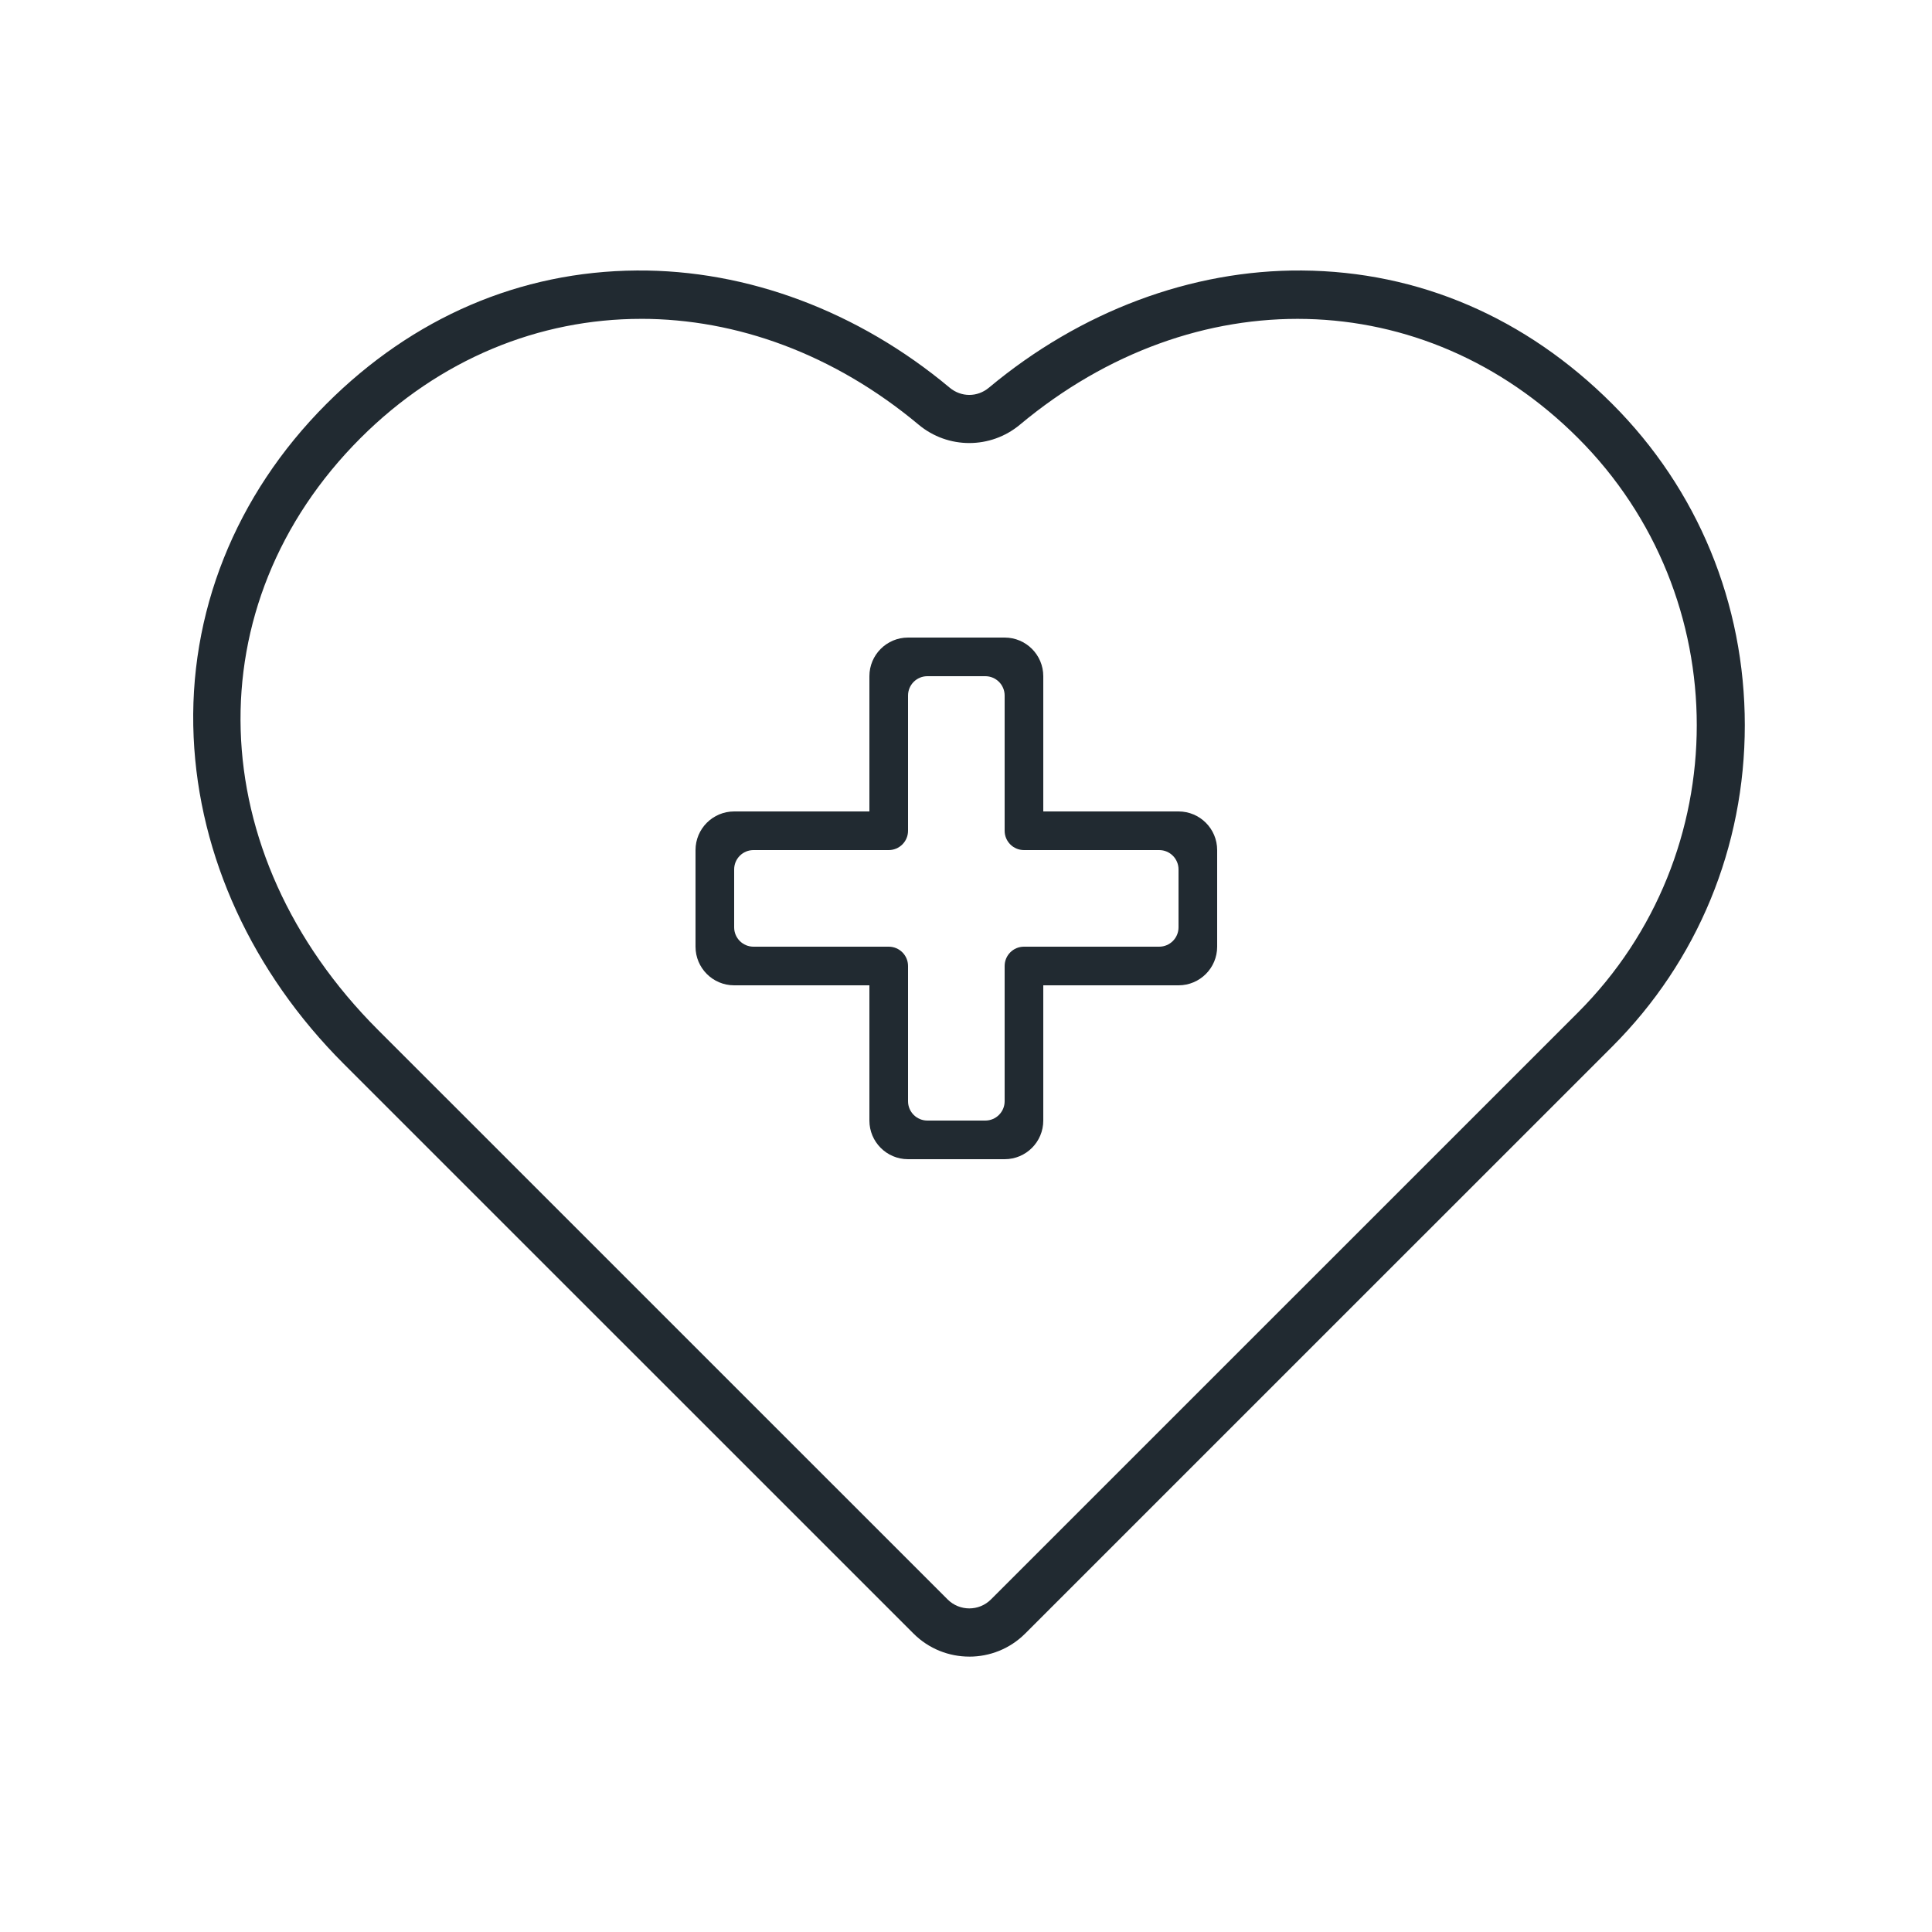 <svg width="100" height="100" viewBox="0 0 100 100" fill="none" xmlns="http://www.w3.org/2000/svg">
<path d="M50.171 85.746C49.124 85.746 48.077 85.348 47.281 84.551L17.793 55.067C13.058 50.332 10.3 44.325 10.023 38.153C9.734 31.754 12.175 25.63 16.894 20.907C21.371 16.43 26.925 14.043 32.96 14.001C38.679 13.958 44.425 16.114 49.151 20.063C49.753 20.567 50.589 20.567 51.19 20.063C55.921 16.114 61.67 13.958 67.385 14.001C73.42 14.044 78.975 16.43 83.451 20.907C87.877 25.333 90.311 31.235 90.311 37.536C90.311 43.837 87.873 49.743 83.451 54.169L53.064 84.552C52.267 85.349 51.22 85.747 50.174 85.747L50.171 85.746ZM33.183 16.504C27.918 16.504 22.769 18.57 18.66 22.676C10.051 31.285 10.43 44.164 19.559 53.301L49.047 82.785C49.668 83.406 50.675 83.406 51.293 82.785L81.68 52.402C89.871 44.203 89.875 30.871 81.68 22.675C73.719 14.714 61.836 14.429 52.793 21.98C51.273 23.249 49.066 23.249 47.547 21.98C43.168 18.323 38.125 16.503 33.184 16.503L33.183 16.504Z" fill="#212A31"/>
<path fill-rule="evenodd" clip-rule="evenodd" d="M47 43C47 43.552 46.552 44 46 44H39C38.448 44 38 44.448 38 45V48C38 48.552 38.448 49 39 49H46C46.552 49 47 49.448 47 50V57C47 57.552 47.448 58 48 58H51C51.552 58 52 57.552 52 57V50C52 49.448 52.448 49 53 49H60C60.552 49 61 48.552 61 48V45C61 44.448 60.552 44 60 44H53C52.448 44 52 43.552 52 43V36C52 35.448 51.552 35 51 35L48 35C47.448 35 47 35.448 47 36V43ZM45 35C45 33.895 45.895 33 47 33H52C53.105 33 54 33.895 54 35V42H61C62.105 42 63 42.895 63 44V49C63 50.105 62.105 51 61 51H54V58C54 59.105 53.105 60 52 60H47C45.895 60 45 59.105 45 58V51H38C36.895 51 36 50.105 36 49V44C36 42.895 36.895 42 38 42H45V35Z" fill="#212A31"/>
</svg>
